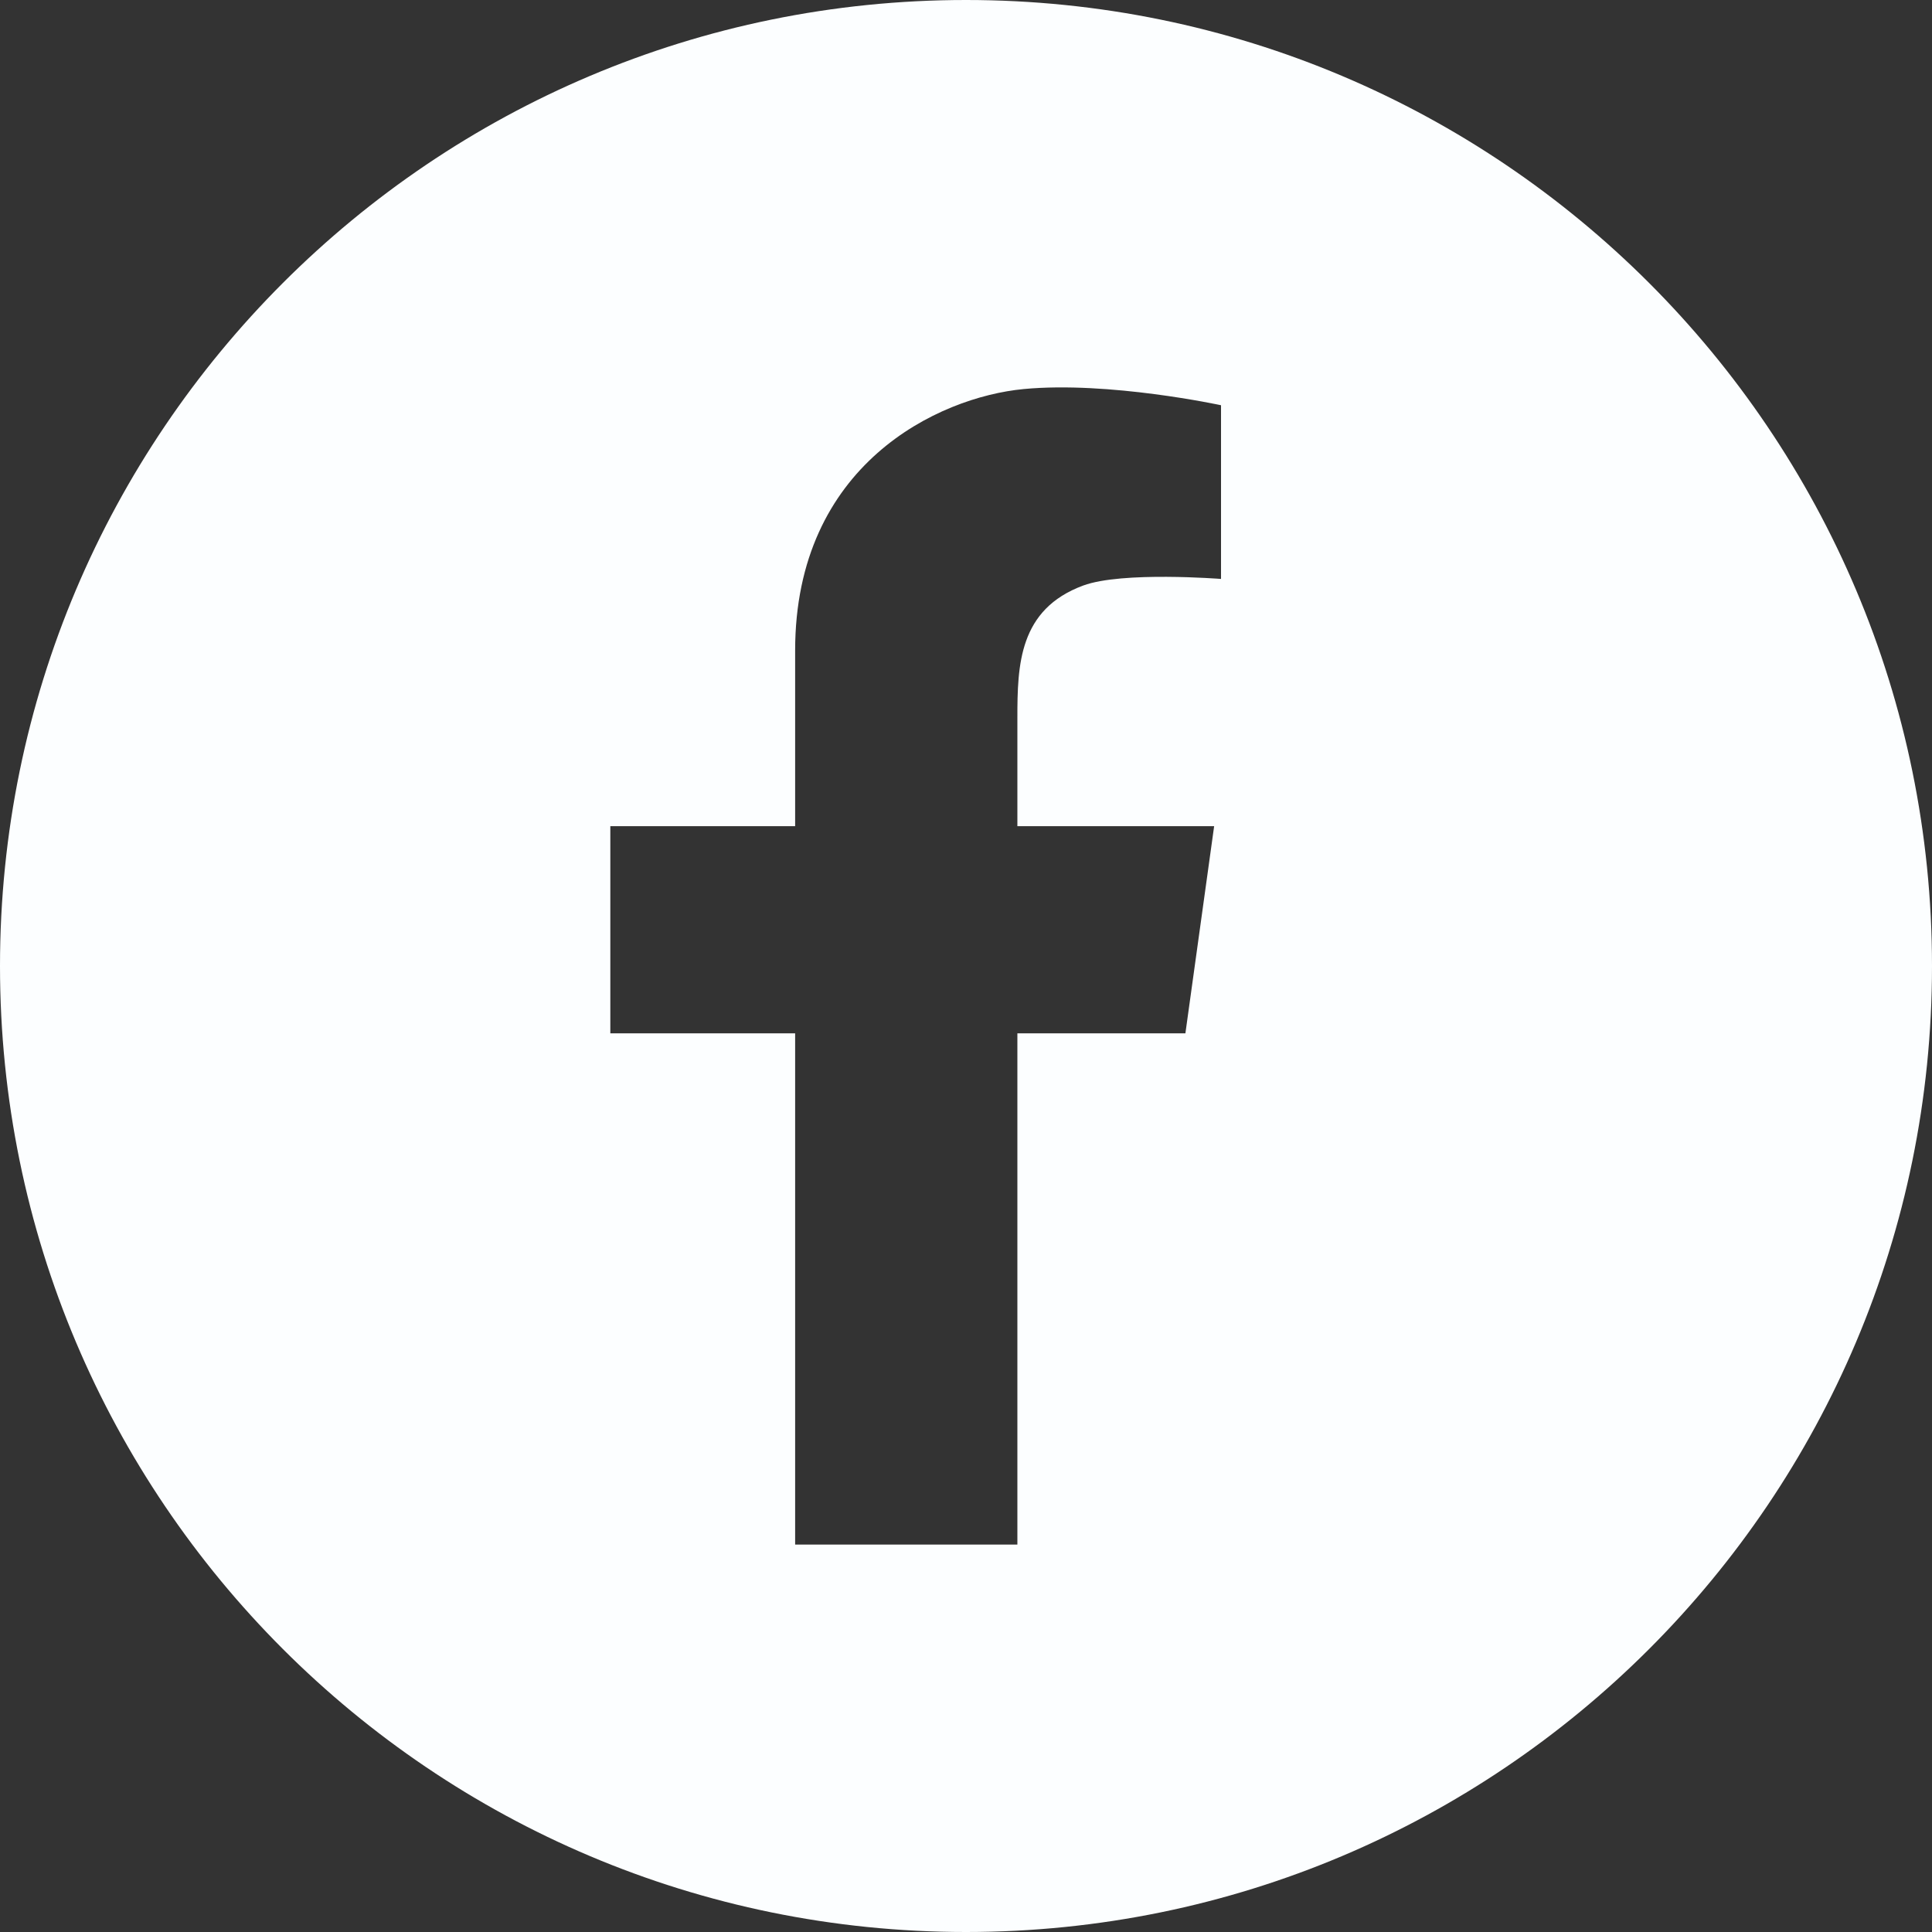 <svg width="32" height="32" viewBox="0 0 32 32" fill="none" xmlns="http://www.w3.org/2000/svg">
<rect x="0" y="0" width="32" height="32" fill="#333333" stroke="none"/>
<g clip-path="url(#clip0_179_57)">
<path d="M16 0C7.163 0 0 7.163 0 16C0 24.837 7.163 32 16 32C24.837 32 32 24.837 32 16C32 7.163 24.837 0 16 0ZM20.224 9.589C20.224 9.589 18.587 9.46 17.942 9.698C16.876 10.092 16.851 11.013 16.851 11.891V13.684H20.11L19.634 17.115H16.851V25.583H13.17V17.115H10.109V13.684H13.17V10.775C13.17 7.694 15.541 6.578 16.955 6.444C18.369 6.31 20.224 6.712 20.224 6.712V9.589Z" fill="#FCFEFF"/>
</g>
<defs>
<clipPath id="clip0_179_57">
<rect width="32" height="32" fill="white"/>
</clipPath>
</defs>
</svg>
